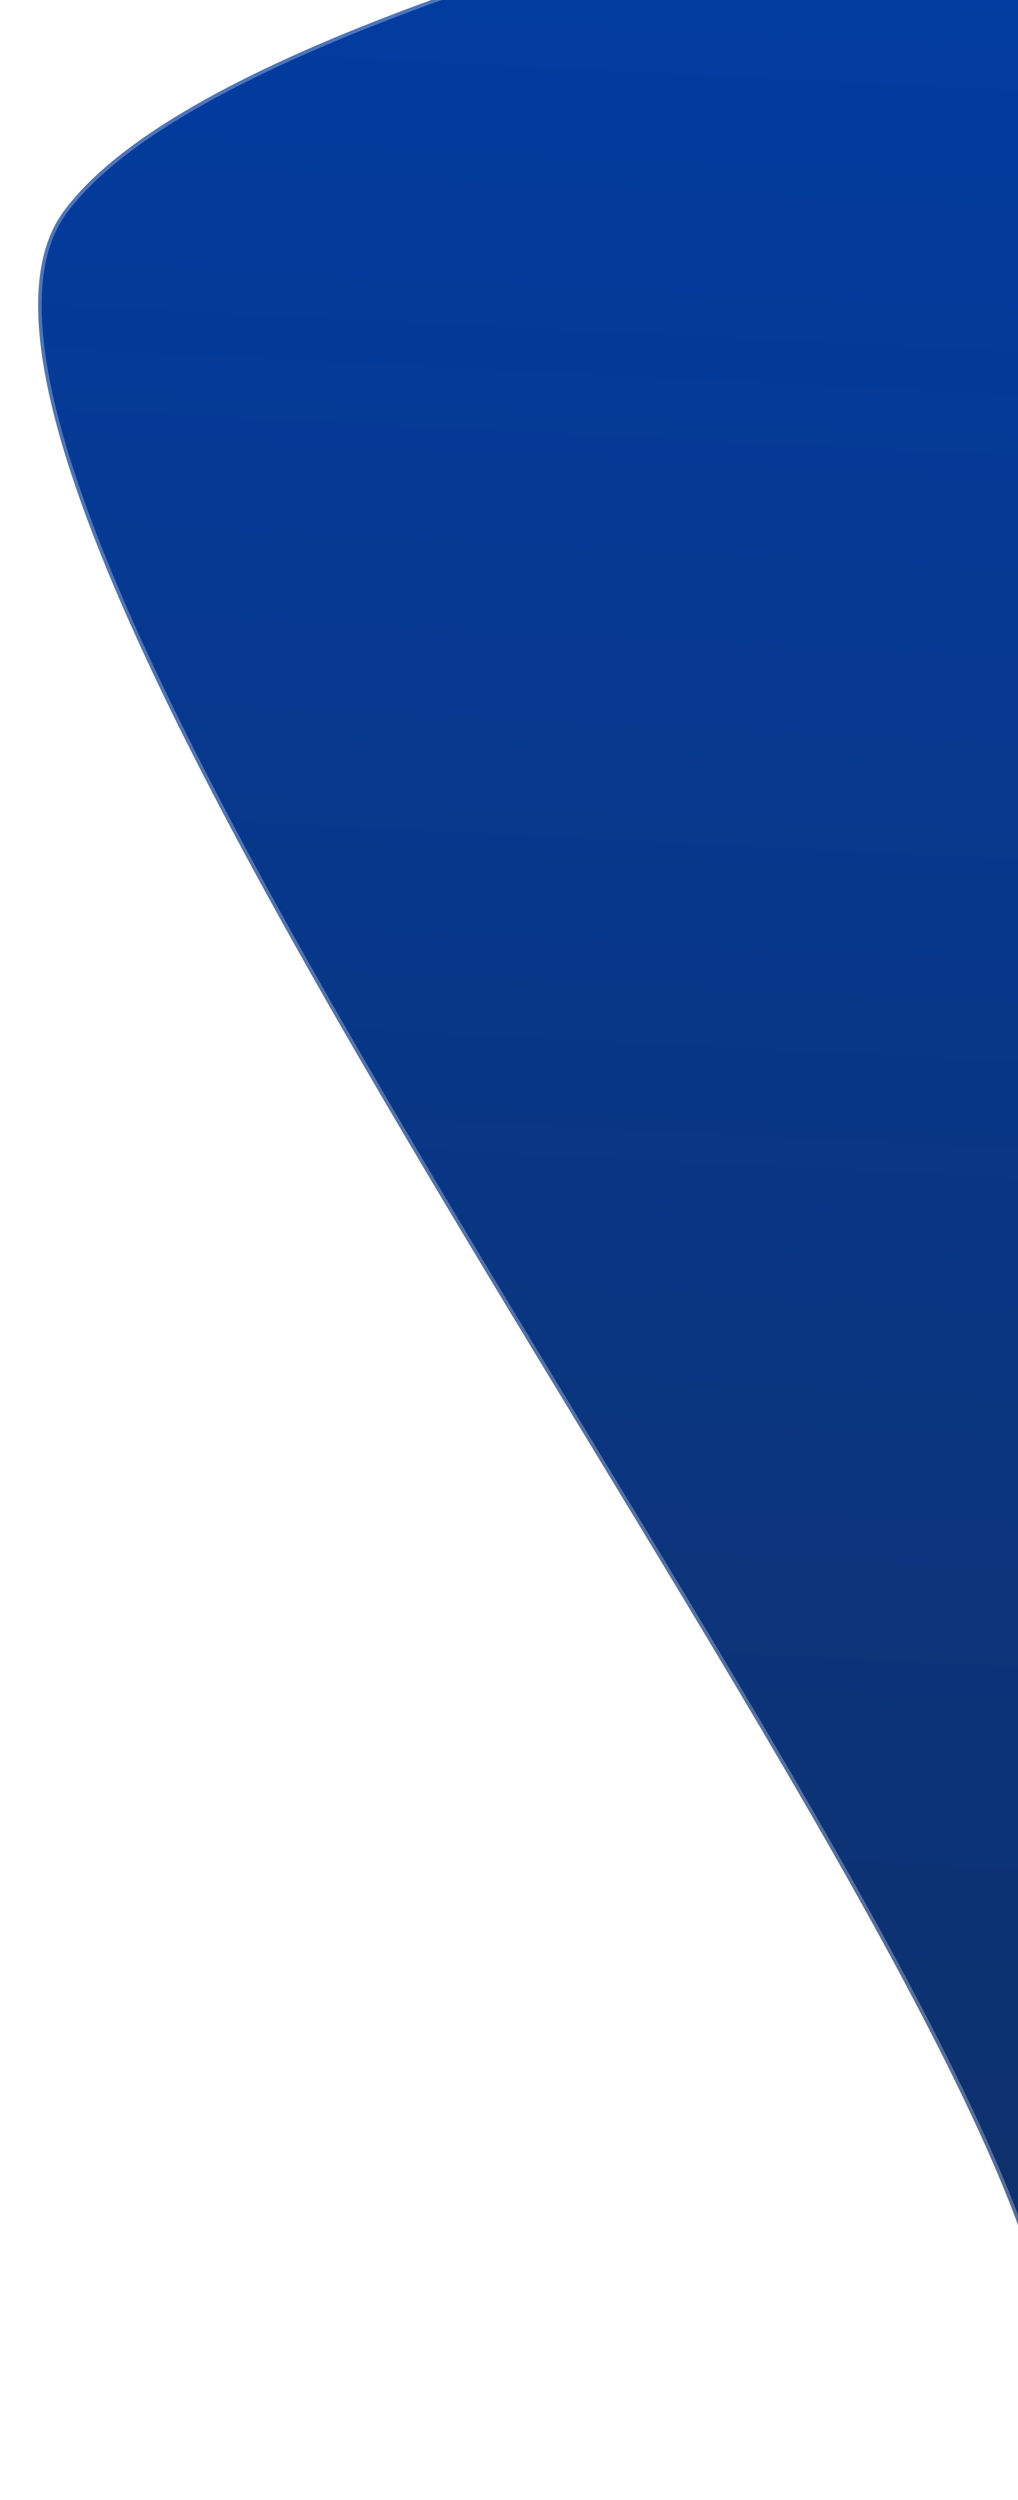 <svg width="290" height="712" viewBox="0 0 290 712" fill="none" xmlns="http://www.w3.org/2000/svg">
<g filter="url(#filter0_d_94_86727)">
<path d="M291.301 674.496C296.308 570.997 -51.466 141.38 10.198 58.106C71.862 -25.169 453.366 -79.493 550.902 -114.474C648.439 -149.456 840.988 166.405 941.521 191.508C1042.05 216.61 1132.89 270.961 1202.53 347.686L814.601 699.813L291.301 674.496Z" fill="url(#paint0_linear_94_86727)"/>
<path d="M291.821 674.021C292.306 661.005 287.394 643.068 278.594 621.522C269.673 599.68 256.729 574.063 241.258 545.99C210.315 489.847 169.23 423.824 129.932 358.459C90.626 293.082 53.107 228.363 29.267 174.79C17.346 148.003 8.857 124.028 5.27 104.166C1.678 84.284 3.018 68.641 10.6 58.403C18.248 48.074 30.887 38.158 47.385 28.649C63.877 19.144 84.192 10.065 107.158 1.396C153.091 -15.944 209.585 -31.629 267.217 -45.809C324.849 -59.989 383.599 -72.659 434.05 -83.973C482.909 -94.931 524.008 -104.621 548.73 -113.179L551.071 -114.004C563.118 -118.325 576.67 -117.243 591.398 -111.93C606.128 -106.615 621.997 -97.081 638.647 -84.553C671.946 -59.497 708.274 -22.539 744.724 16.328C781.16 55.18 817.719 95.942 851.443 128.548C868.308 144.853 884.476 159.132 899.579 170.122C914.205 180.765 927.863 188.346 940.21 191.683L941.4 191.993C1041.68 217.031 1132.29 271.196 1201.82 347.653L814.418 699.304L291.821 674.021Z" stroke="white" stroke-opacity="0.3"/>
</g>
<defs>
<filter id="filter0_d_94_86727" x="0.867" y="-125.176" width="1219.66" height="836.989" filterUnits="userSpaceOnUse" color-interpolation-filters="sRGB">
<feFlood flood-opacity="0" result="BackgroundImageFix"/>
<feColorMatrix in="SourceAlpha" type="matrix" values="0 0 0 0 0 0 0 0 0 0 0 0 0 0 0 0 0 0 127 0" result="hardAlpha"/>
<feOffset dx="8" dy="2"/>
<feGaussianBlur stdDeviation="5"/>
<feComposite in2="hardAlpha" operator="out"/>
<feColorMatrix type="matrix" values="0 0 0 0 1 0 0 0 0 1 0 0 0 0 1 0 0 0 0.25 0"/>
<feBlend mode="normal" in2="BackgroundImageFix" result="effect1_dropShadow_94_86727"/>
<feBlend mode="normal" in="SourceGraphic" in2="effect1_dropShadow_94_86727" result="shape"/>
</filter>
<linearGradient id="paint0_linear_94_86727" x1="579.814" y1="688.454" x2="618.672" y2="-114.739" gradientUnits="userSpaceOnUse">
<stop stop-color="#0F3069"/>
<stop offset="1" stop-color="#003EAA"/>
</linearGradient>
</defs>
</svg>
